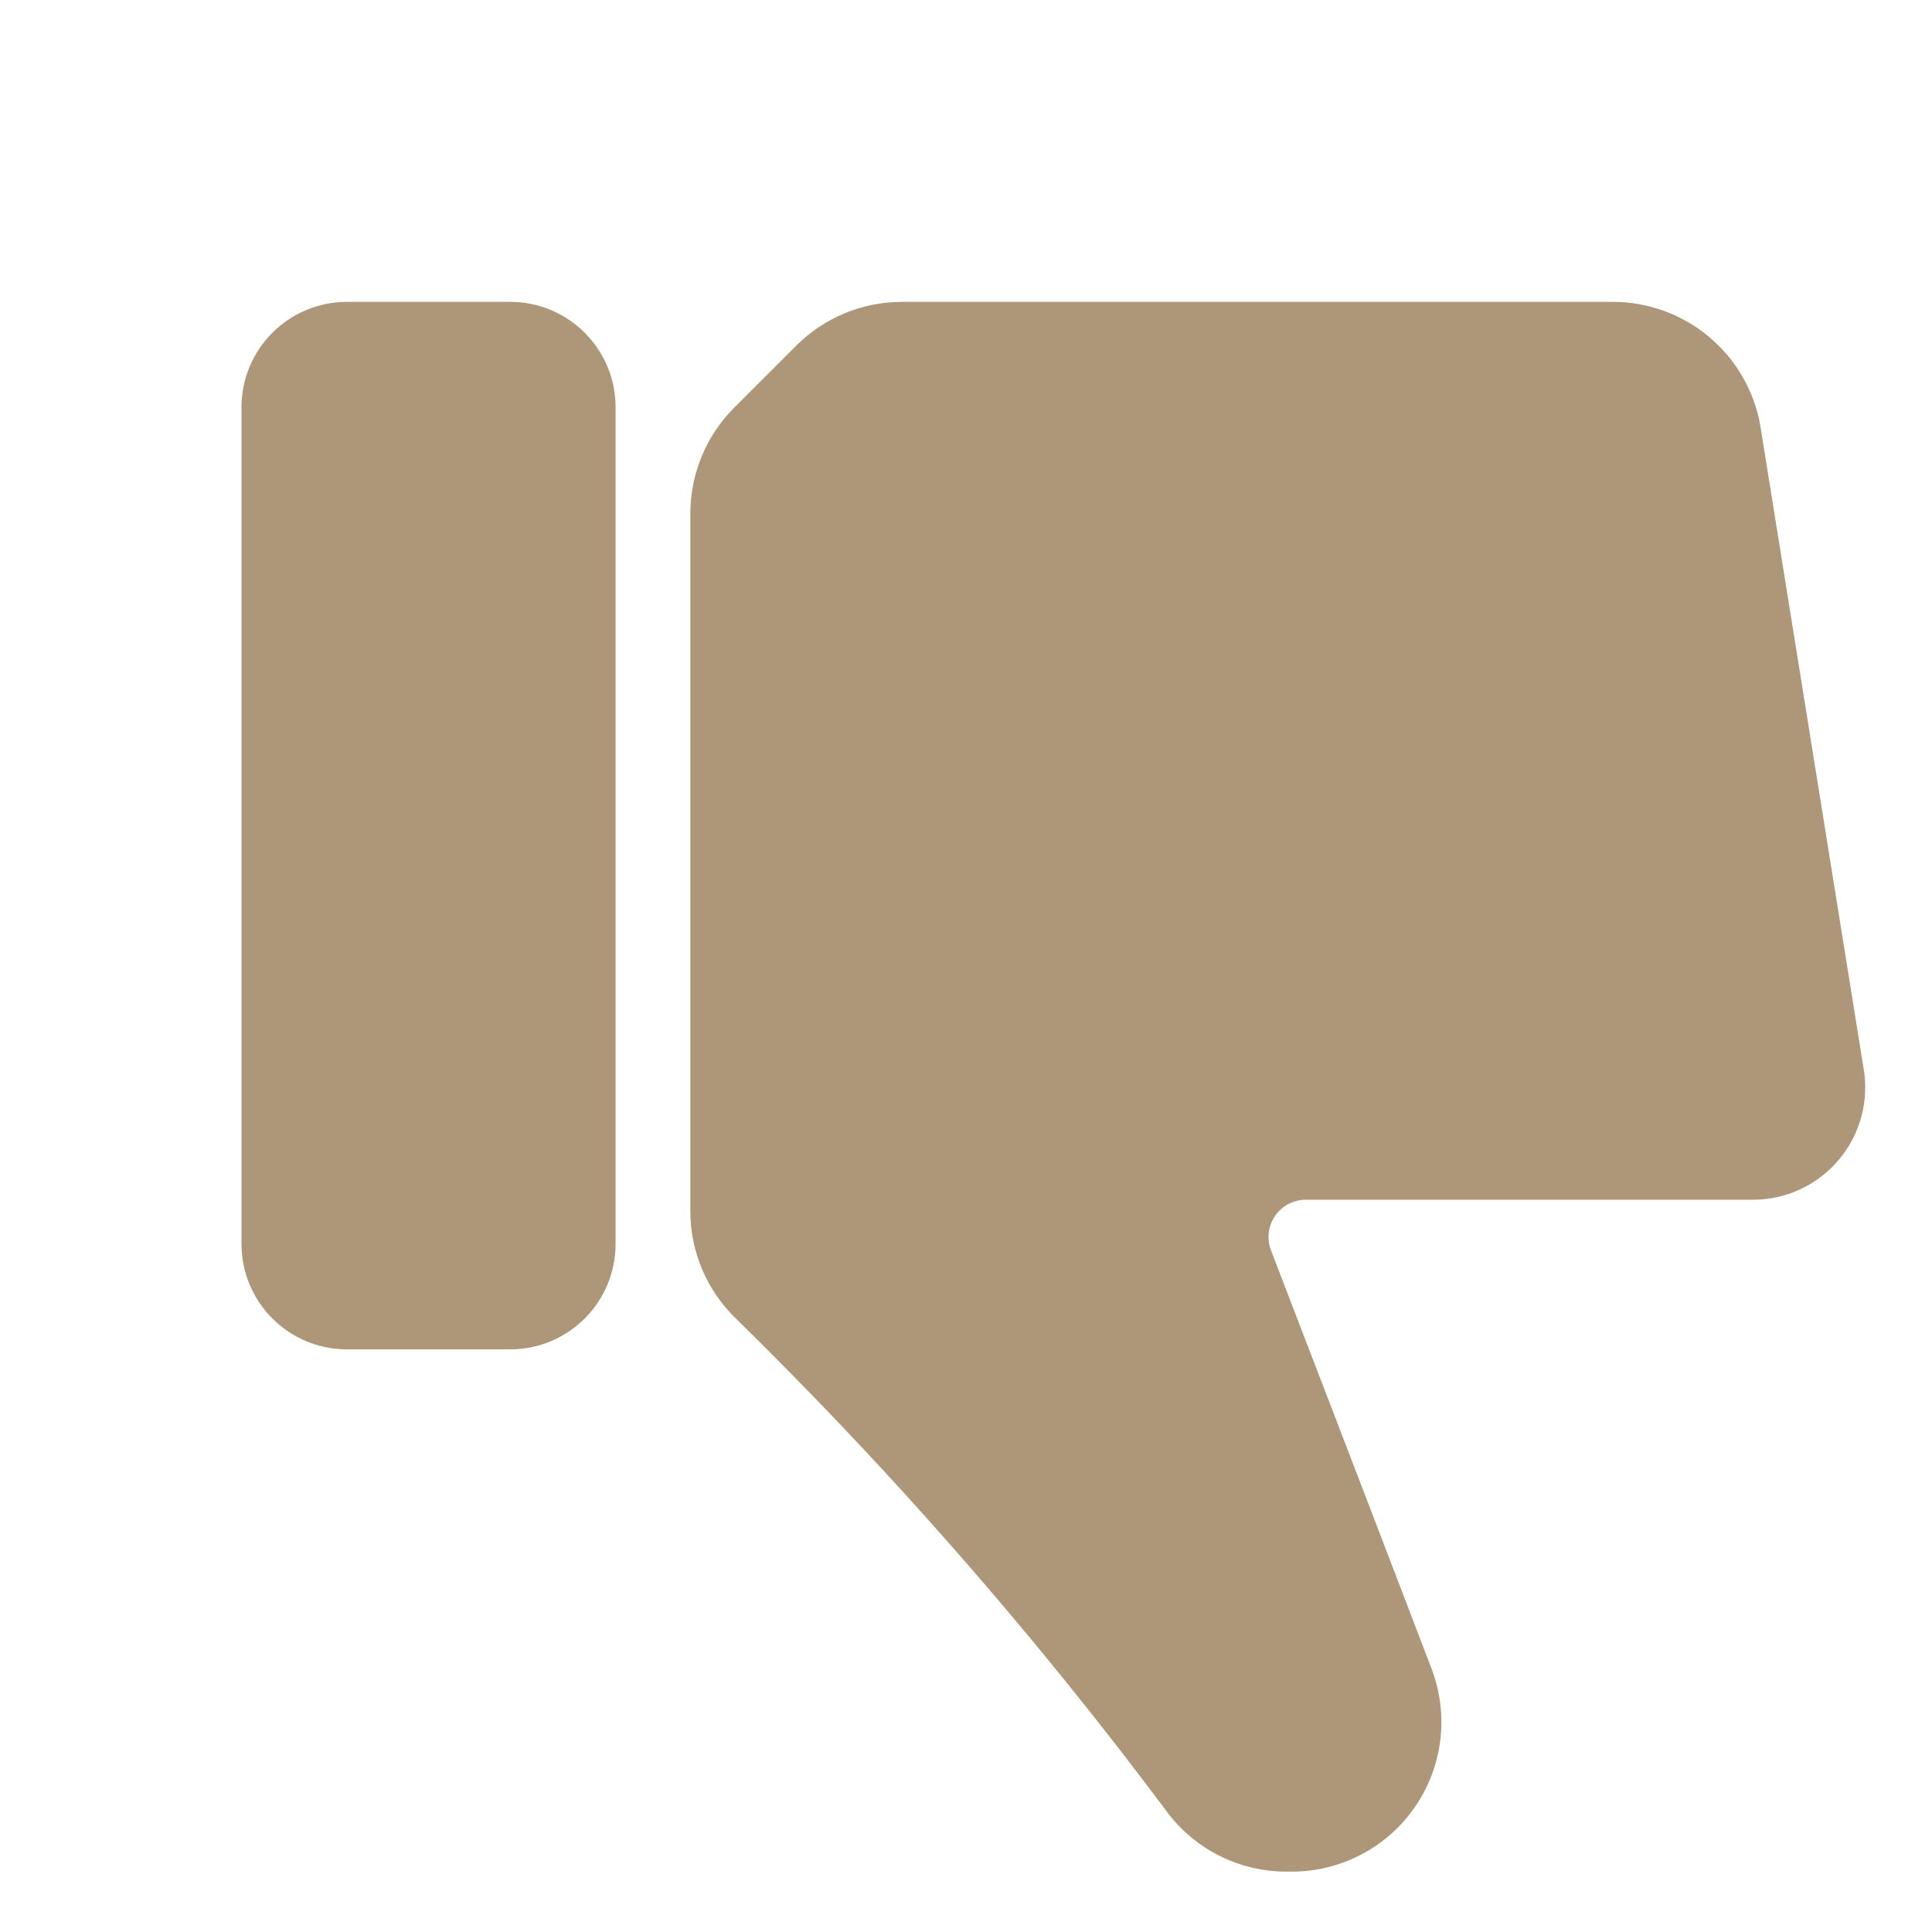 <svg width="40" height="40" viewBox="0 0 40 40" fill="none" xmlns="http://www.w3.org/2000/svg">
<path d="M10.563 6.25H7.183C5.977 6.25 5 7.227 5 8.433V25.755C5 26.96 5.977 27.937 7.183 27.937H10.563C11.768 27.937 12.745 26.96 12.745 25.755V8.433C12.745 7.227 11.768 6.25 10.563 6.25Z" fill="#AE9778"/>
<path d="M29.64 34.552C28.487 31.534 27.012 27.702 26.314 25.885C26.269 25.768 26.254 25.641 26.269 25.517C26.284 25.393 26.33 25.274 26.401 25.171C26.472 25.068 26.568 24.984 26.679 24.926C26.79 24.868 26.914 24.838 27.039 24.839H36.295C36.635 24.839 36.971 24.764 37.279 24.62C37.588 24.475 37.86 24.265 38.078 24.003C38.296 23.742 38.454 23.436 38.541 23.107C38.627 22.778 38.641 22.434 38.58 22.099L36.442 8.794C36.312 8.08 35.936 7.435 35.379 6.97C34.822 6.505 34.12 6.25 33.395 6.25H18.674C17.852 6.25 17.064 6.577 16.483 7.158L15.201 8.44C14.62 9.021 14.293 9.809 14.293 10.631V25.082C14.293 25.494 14.376 25.901 14.537 26.28C14.697 26.66 14.932 27.003 15.227 27.29C15.946 27.994 16.667 28.726 17.391 29.486C19.801 32.019 22.057 34.694 24.148 37.495C24.432 37.881 24.802 38.195 25.229 38.413C25.655 38.63 26.126 38.746 26.605 38.75H26.721C27.225 38.754 27.722 38.635 28.169 38.403C28.617 38.172 29.001 37.835 29.288 37.421C29.576 37.007 29.758 36.53 29.819 36.03C29.881 35.53 29.819 35.023 29.64 34.552Z" fill="#AE9778"/>
</svg>
